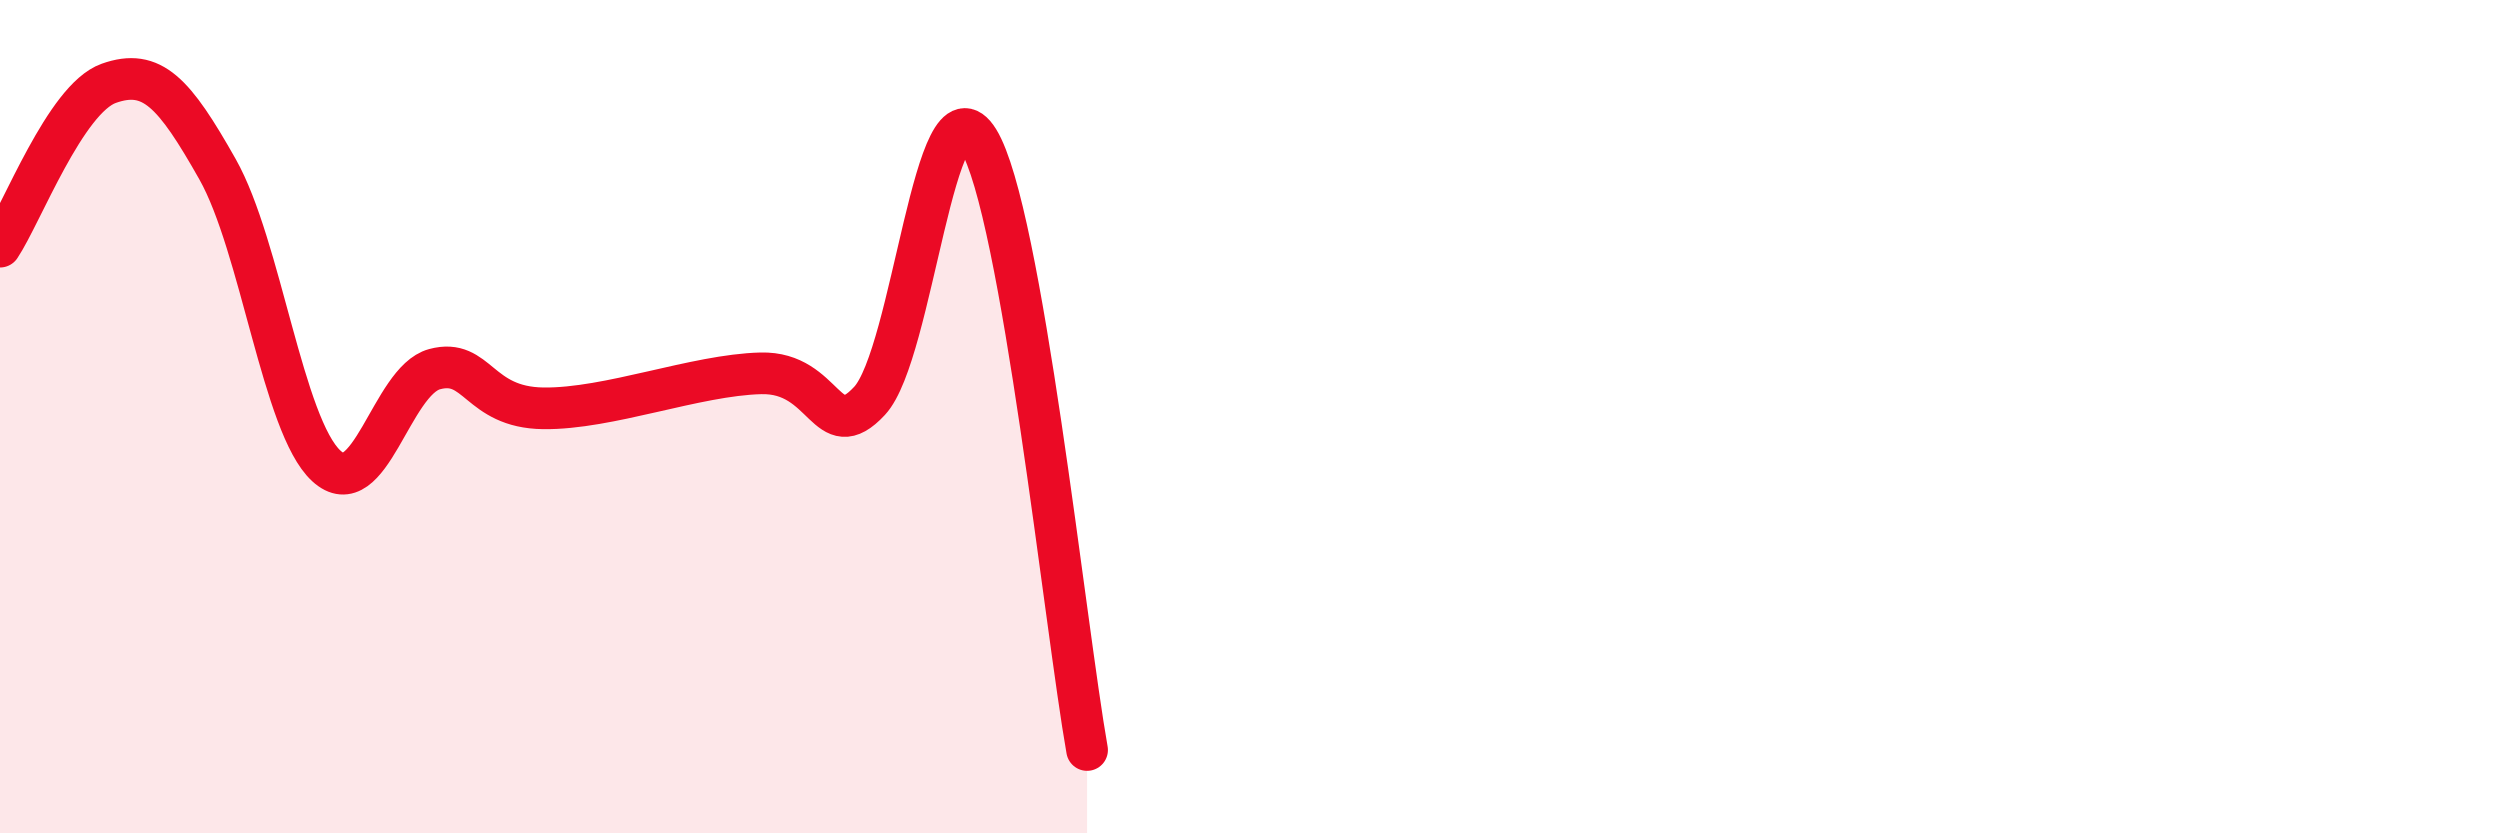 
    <svg width="60" height="20" viewBox="0 0 60 20" xmlns="http://www.w3.org/2000/svg">
      <path
        d="M 0,5.92 C 0.52,5.14 1.57,2.37 2.61,2 C 3.65,1.63 4.18,2.22 5.22,4.06 C 6.26,5.9 6.79,10.22 7.83,11.18 C 8.87,12.14 9.39,9.14 10.43,8.86 C 11.47,8.58 11.47,9.78 13.04,9.8 C 14.61,9.82 16.69,9 18.26,8.96 C 19.83,8.92 19.83,10.74 20.87,9.62 C 21.91,8.5 22.44,1.68 23.48,3.36 C 24.52,5.04 25.57,15.07 26.09,18L26.09 20L0 20Z"
        fill="#EB0A25"
        opacity="0.1"
        stroke-linecap="round"
        stroke-linejoin="round"
      />
      <path
        d="M 0,5.92 C 0.52,5.14 1.57,2.37 2.61,2 C 3.65,1.63 4.18,2.22 5.22,4.06 C 6.26,5.9 6.79,10.22 7.83,11.18 C 8.87,12.14 9.39,9.14 10.43,8.86 C 11.47,8.58 11.47,9.78 13.04,9.8 C 14.61,9.82 16.69,9 18.26,8.96 C 19.83,8.92 19.83,10.74 20.87,9.62 C 21.91,8.5 22.44,1.68 23.48,3.36 C 24.52,5.04 25.57,15.07 26.09,18"
        stroke="#EB0A25"
        stroke-width="1"
        fill="none"
        stroke-linecap="round"
        stroke-linejoin="round"
      />
    </svg>
  